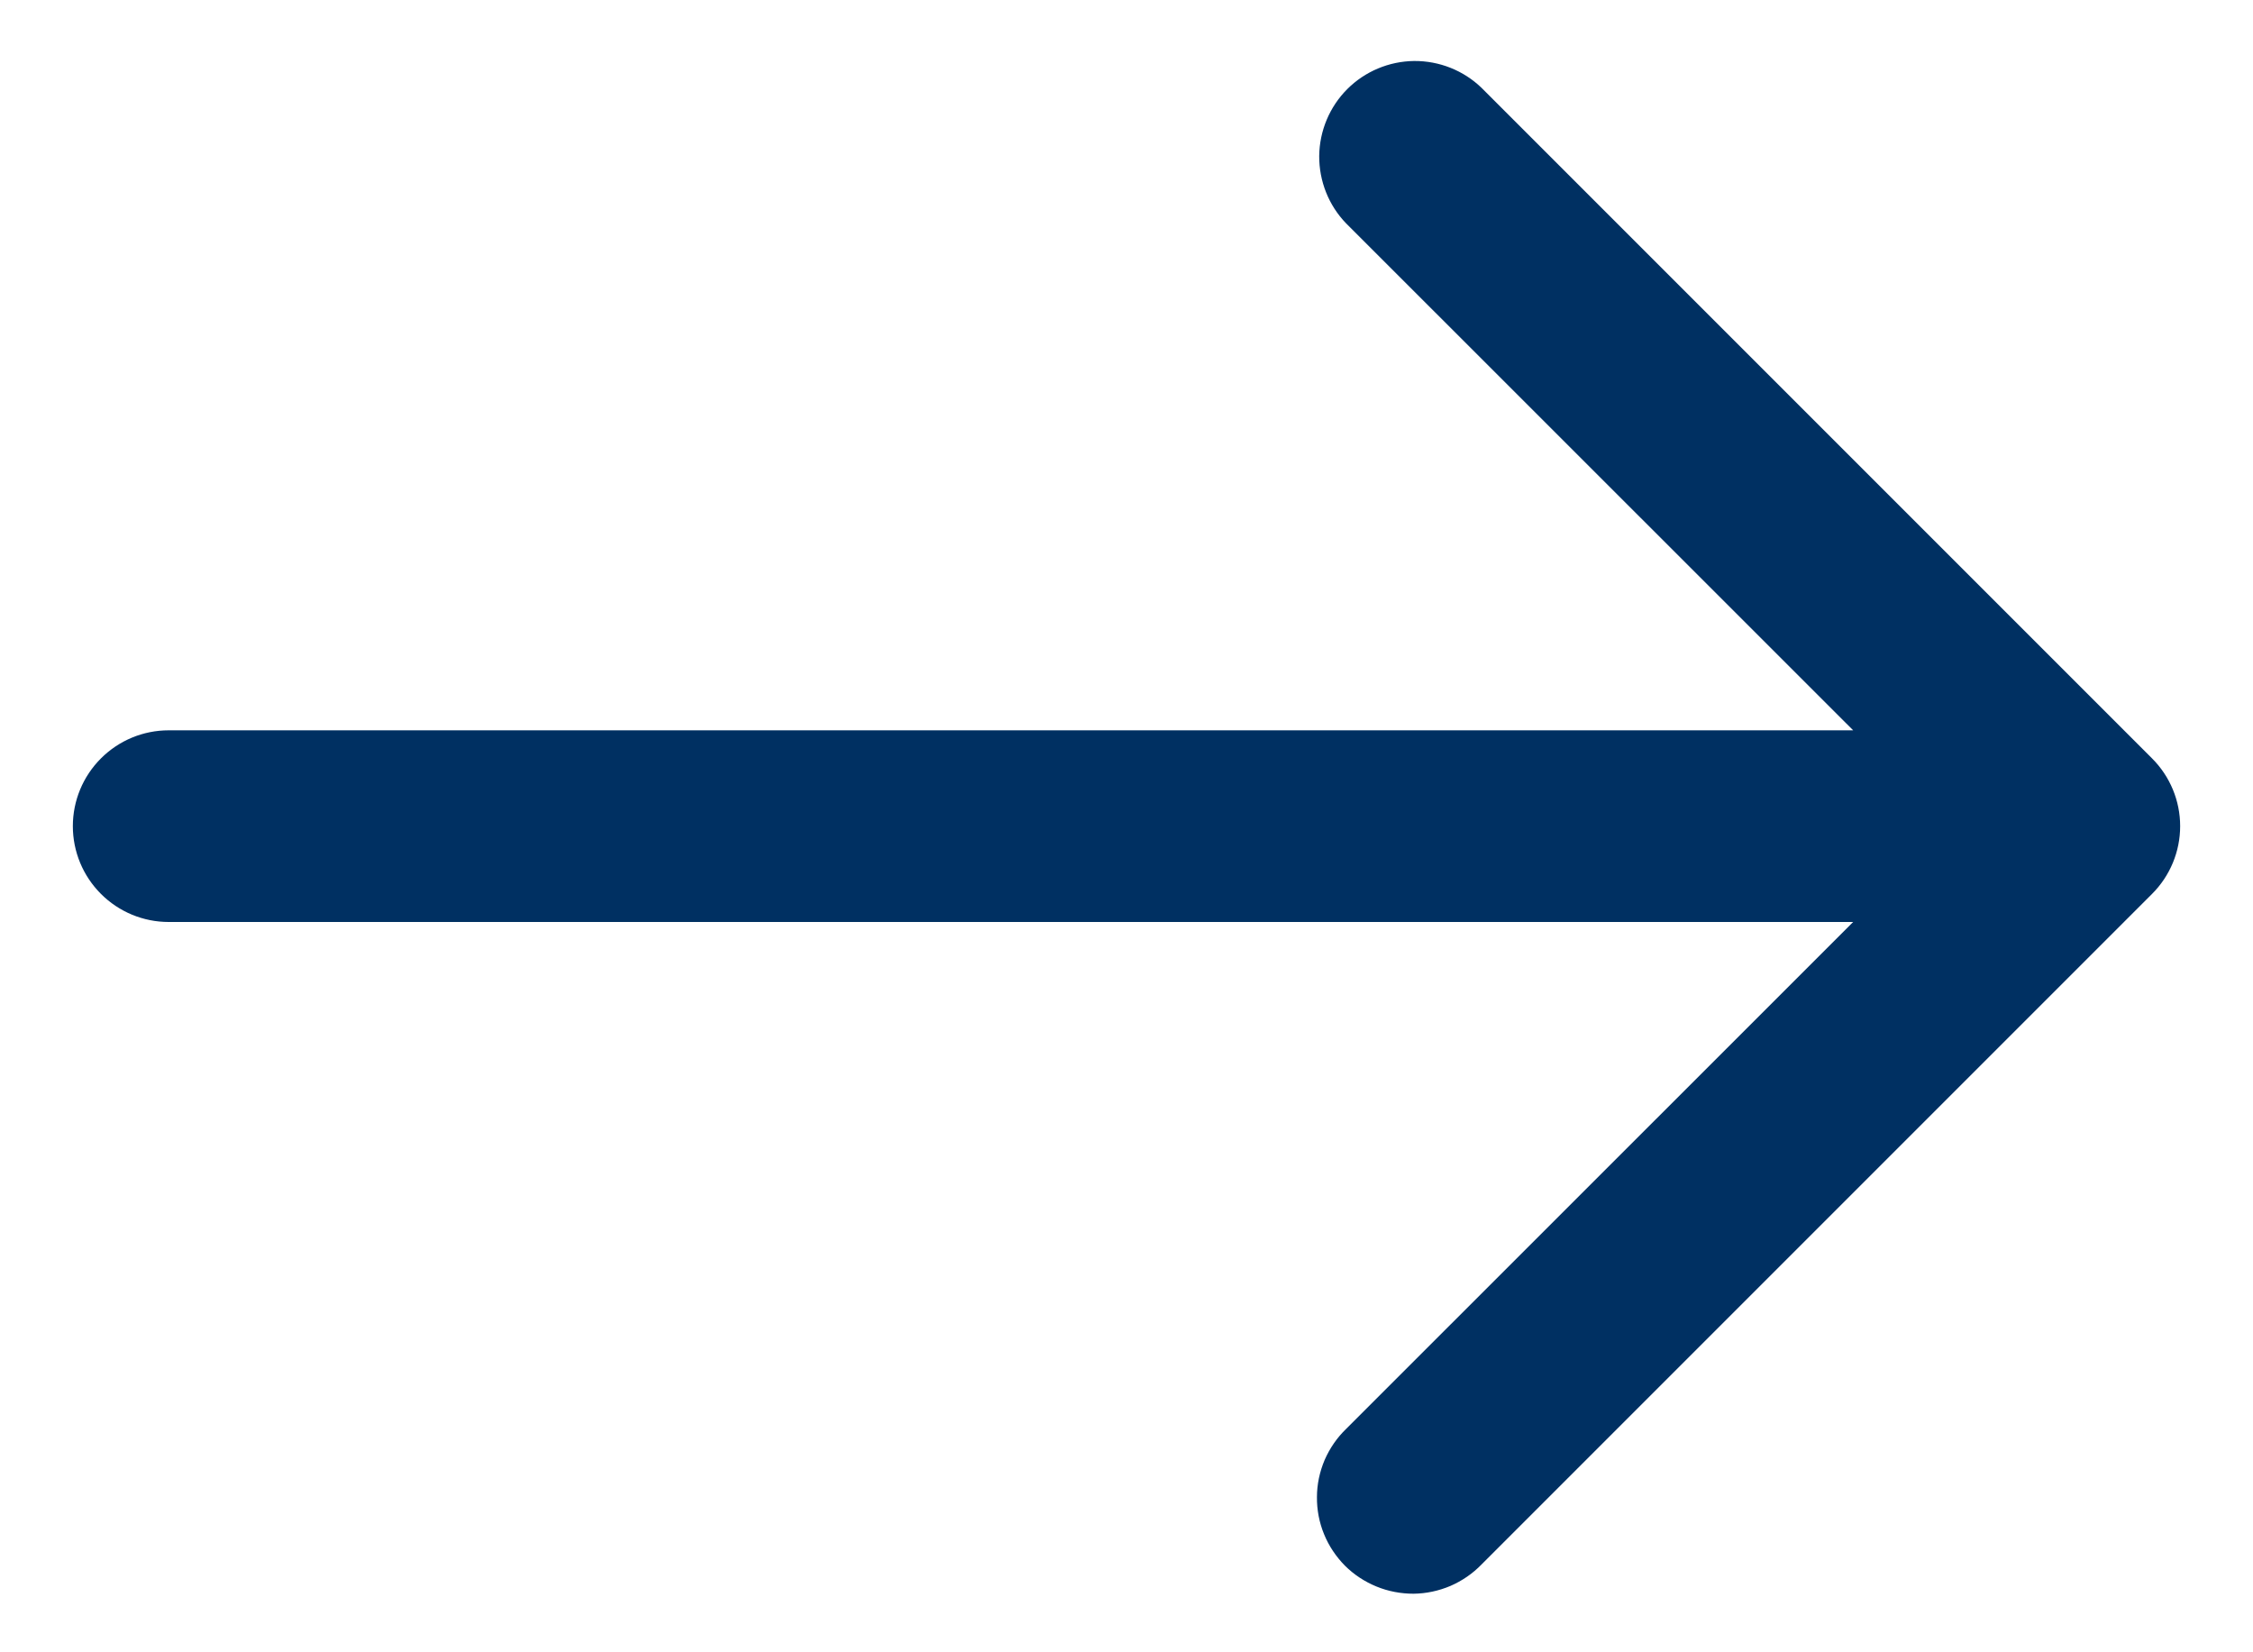 <svg xmlns="http://www.w3.org/2000/svg" width="15" height="11" viewBox="0 0 15 11" fill="none"><path d="M14.328 5.049L9.864 0.585C9.744 0.469 9.583 0.405 9.415 0.406C9.248 0.408 9.088 0.475 8.97 0.593C8.852 0.711 8.785 0.871 8.783 1.038C8.782 1.206 8.846 1.367 8.962 1.487L12.338 4.862L1.123 4.862C0.954 4.862 0.792 4.929 0.672 5.049C0.552 5.169 0.485 5.331 0.485 5.5C0.485 5.669 0.552 5.831 0.672 5.951C0.792 6.071 0.954 6.138 1.123 6.138L12.338 6.138L8.962 9.513C8.901 9.572 8.853 9.642 8.819 9.72C8.786 9.798 8.768 9.882 8.768 9.966C8.767 10.051 8.783 10.135 8.815 10.213C8.847 10.292 8.895 10.363 8.954 10.423C9.014 10.483 9.086 10.53 9.164 10.562C9.242 10.594 9.326 10.61 9.411 10.61C9.496 10.609 9.579 10.591 9.657 10.558C9.735 10.524 9.805 10.476 9.864 10.415L14.328 5.951C14.448 5.831 14.515 5.669 14.515 5.5C14.515 5.331 14.448 5.169 14.328 5.049Z" fill="#003062"></path></svg>
